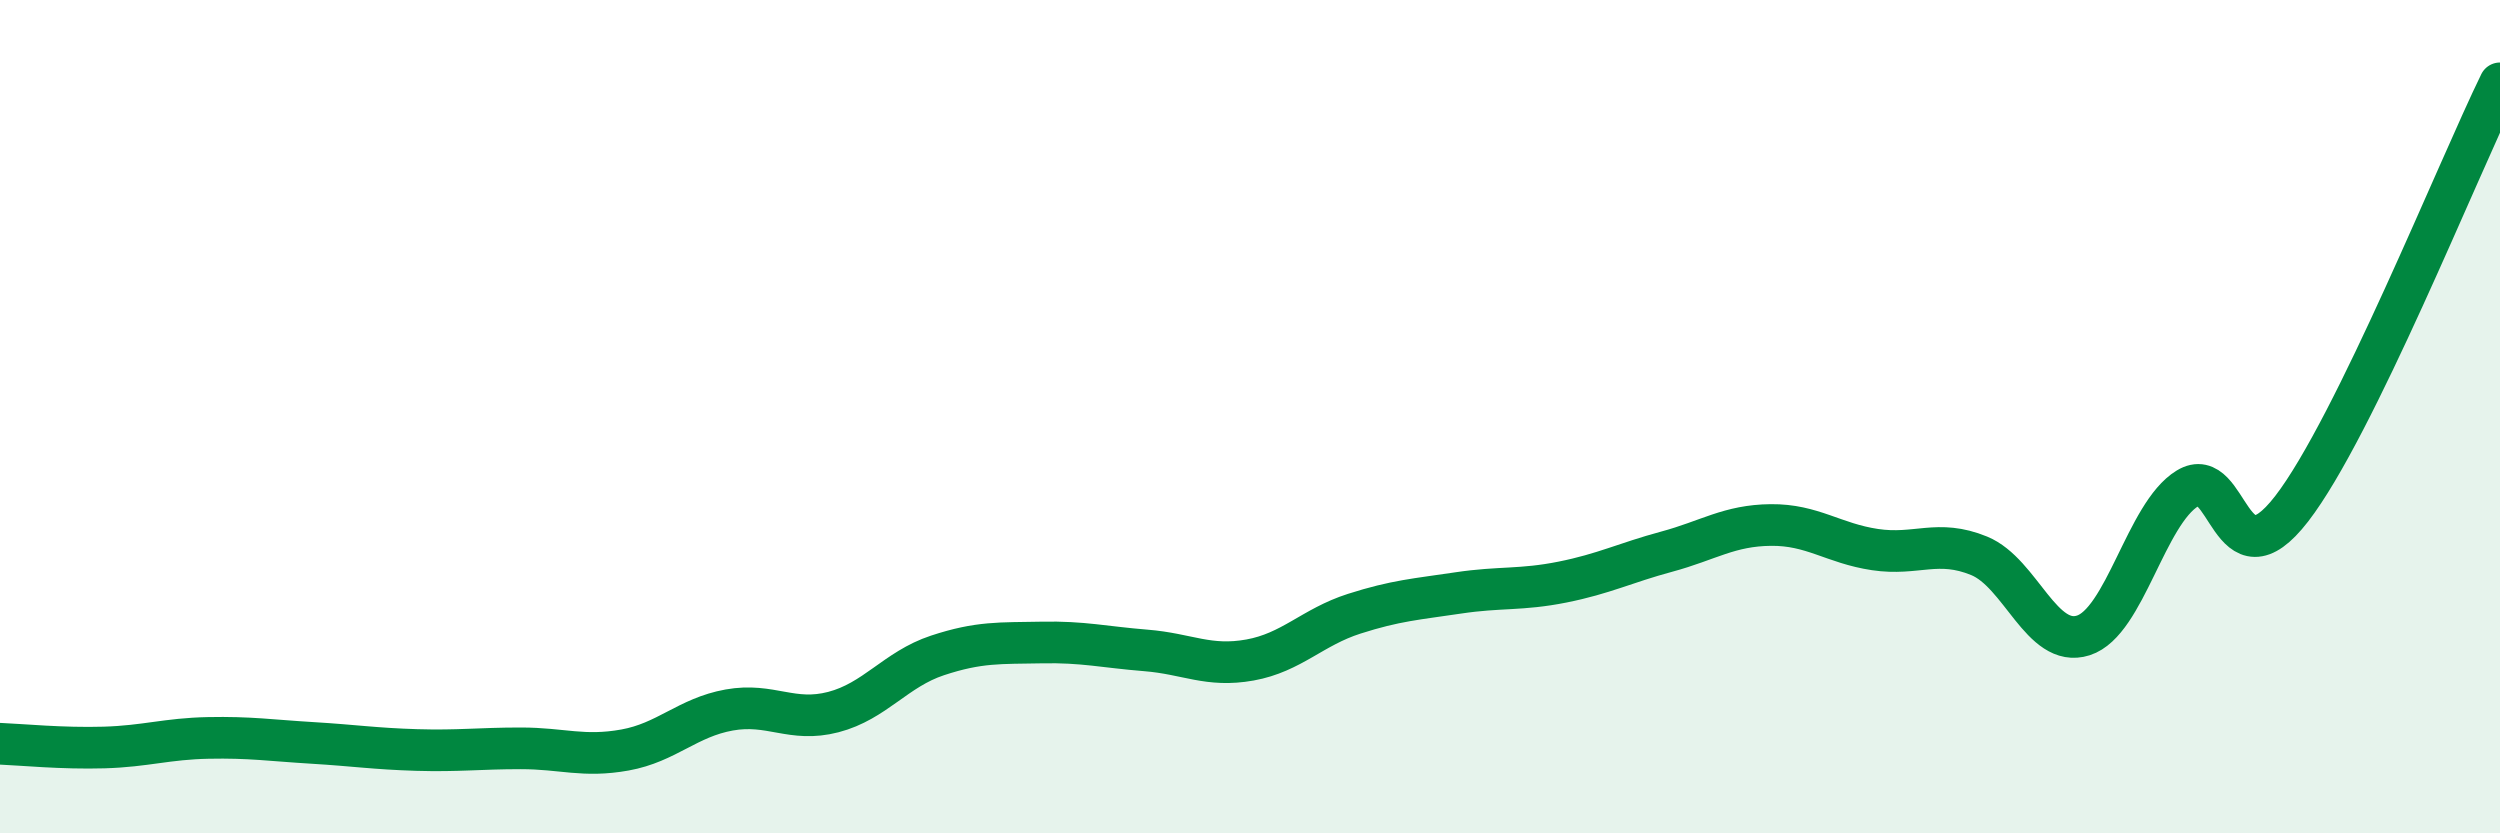 
    <svg width="60" height="20" viewBox="0 0 60 20" xmlns="http://www.w3.org/2000/svg">
      <path
        d="M 0,17.85 C 0.5,17.87 1.5,17.97 2.5,17.94 C 3.5,17.91 4,17.73 5,17.71 C 6,17.69 6.5,17.77 7.5,17.83 C 8.5,17.89 9,17.97 10,18 C 11,18.03 11.5,17.96 12.5,17.96 C 13.5,17.96 14,18.18 15,18 C 16,17.82 16.5,17.22 17.5,17.04 C 18.5,16.86 19,17.35 20,17.09 C 21,16.83 21.5,16.06 22.5,15.73 C 23.5,15.4 24,15.44 25,15.42 C 26,15.4 26.5,15.53 27.5,15.61 C 28.5,15.69 29,16.02 30,15.84 C 31,15.66 31.5,15.05 32.5,14.73 C 33.5,14.41 34,14.38 35,14.23 C 36,14.08 36.5,14.17 37.5,13.97 C 38.5,13.77 39,13.51 40,13.24 C 41,12.97 41.5,12.61 42.5,12.6 C 43.5,12.59 44,13.04 45,13.19 C 46,13.34 46.5,12.93 47.5,13.34 C 48.5,13.75 49,15.57 50,15.25 C 51,14.93 51.5,12.33 52.5,11.72 C 53.5,11.11 53.5,14.15 55,12.21 C 56.5,10.27 59,4.04 60,2L60 20L0 20Z"
        fill="#008740"
        opacity="0.1"
        stroke-linecap="round"
        stroke-linejoin="round"
      />
      <path
        d="M 0,17.85 C 0.5,17.87 1.5,17.97 2.5,17.94 C 3.5,17.91 4,17.73 5,17.71 C 6,17.69 6.5,17.77 7.5,17.83 C 8.5,17.89 9,17.97 10,18 C 11,18.03 11.5,17.96 12.5,17.96 C 13.5,17.96 14,18.18 15,18 C 16,17.82 16.5,17.22 17.5,17.04 C 18.5,16.86 19,17.35 20,17.09 C 21,16.83 21.5,16.06 22.5,15.73 C 23.5,15.4 24,15.44 25,15.42 C 26,15.4 26.5,15.53 27.5,15.61 C 28.5,15.69 29,16.02 30,15.84 C 31,15.66 31.5,15.05 32.5,14.73 C 33.5,14.41 34,14.38 35,14.23 C 36,14.08 36.5,14.17 37.5,13.97 C 38.5,13.77 39,13.51 40,13.24 C 41,12.97 41.5,12.61 42.5,12.6 C 43.5,12.59 44,13.04 45,13.19 C 46,13.34 46.5,12.93 47.5,13.34 C 48.5,13.75 49,15.57 50,15.25 C 51,14.93 51.5,12.33 52.5,11.72 C 53.5,11.11 53.5,14.15 55,12.21 C 56.5,10.27 59,4.04 60,2"
        stroke="#008740"
        stroke-width="1"
        fill="none"
        stroke-linecap="round"
        stroke-linejoin="round"
      />
    </svg>
  